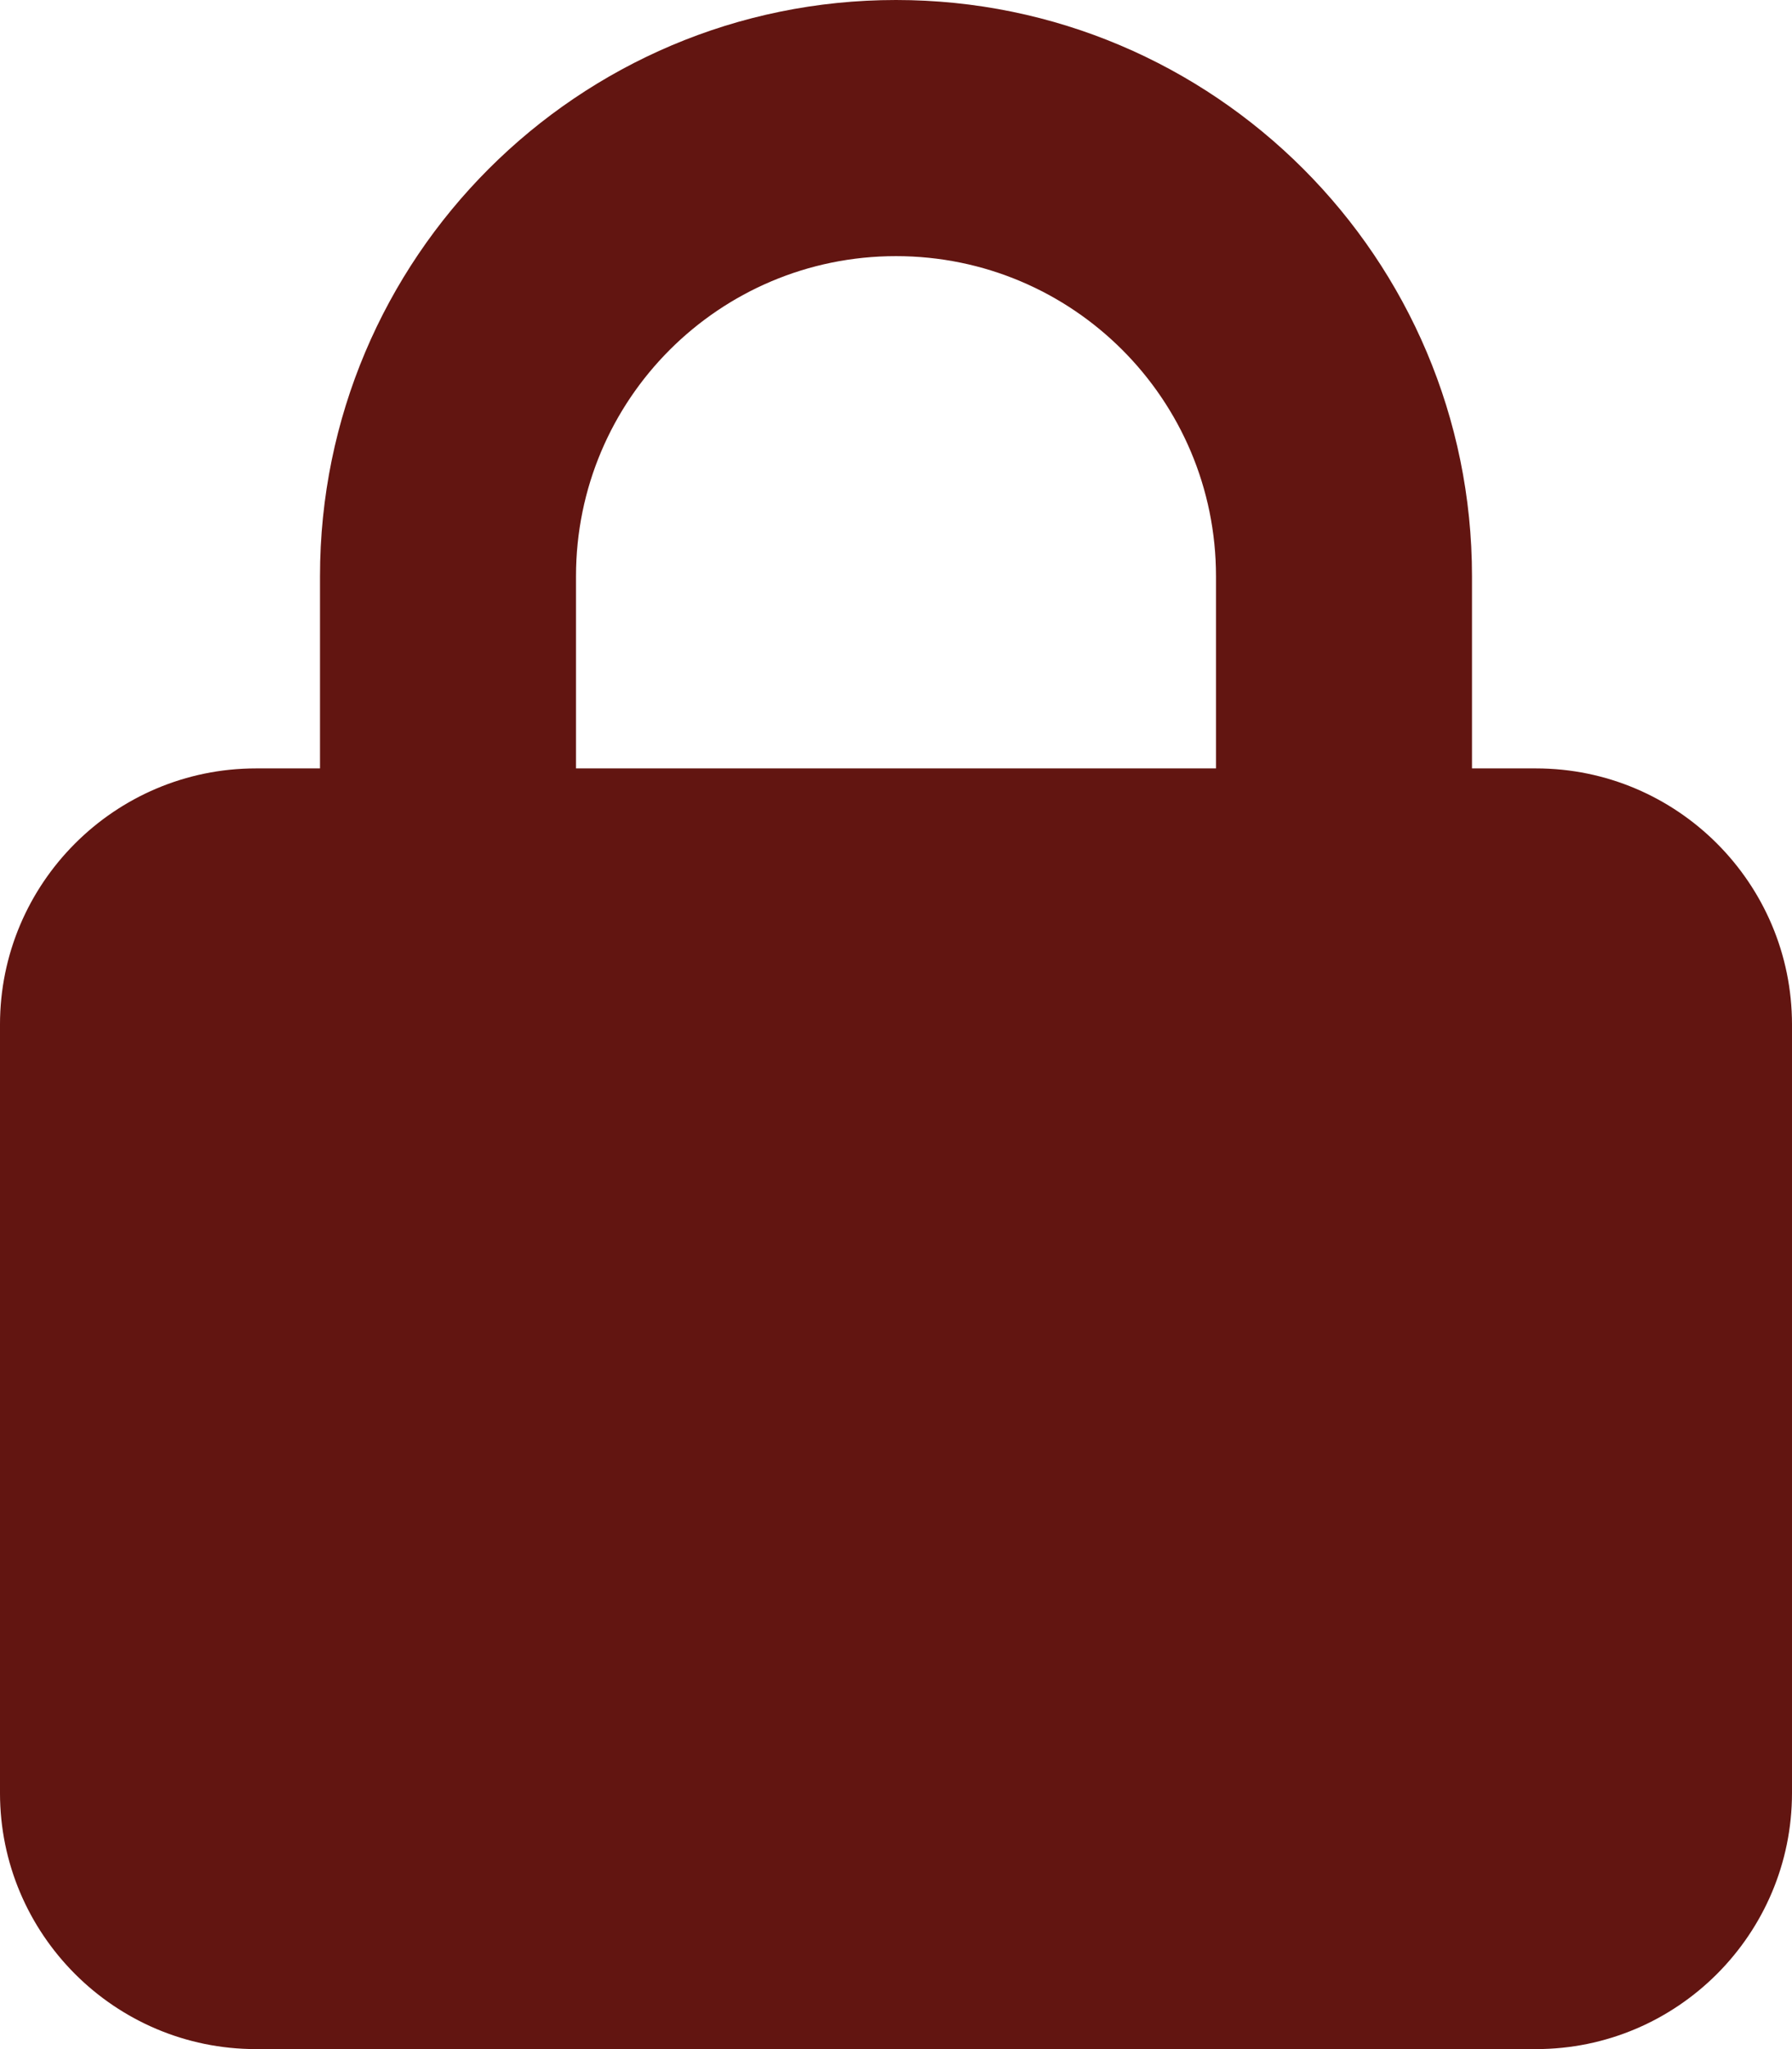 <?xml version="1.0" encoding="UTF-8" standalone="no"?><!DOCTYPE svg PUBLIC "-//W3C//DTD SVG 1.1//EN" "http://www.w3.org/Graphics/SVG/1.1/DTD/svg11.dtd"><svg width="100%" height="100%" viewBox="0 0 448 512" version="1.1" xmlns="http://www.w3.org/2000/svg" xmlns:xlink="http://www.w3.org/1999/xlink" xml:space="preserve" xmlns:serif="http://www.serif.com/" style="fill-rule:evenodd;clip-rule:evenodd;stroke-linejoin:round;stroke-miterlimit:2;"><path d="M144,144l0,48l160,0l0,-48c0,-44.2 -35.8,-80 -80,-80c-44.2,0 -80,35.8 -80,80Zm-64,48l0,-48c0,-79.5 64.5,-144 144,-144c79.5,0 144,64.5 144,144l0,48l16,0c35.3,0 64,28.7 64,64l0,192c0,35.3 -28.7,64 -64,64l-320,0c-35.3,0 -64,-28.7 -64,-64l0,-192c0,-35.3 28.7,-64 64,-64l16,0Z" style="fill:#621511;fill-rule:nonzero;"/></svg>